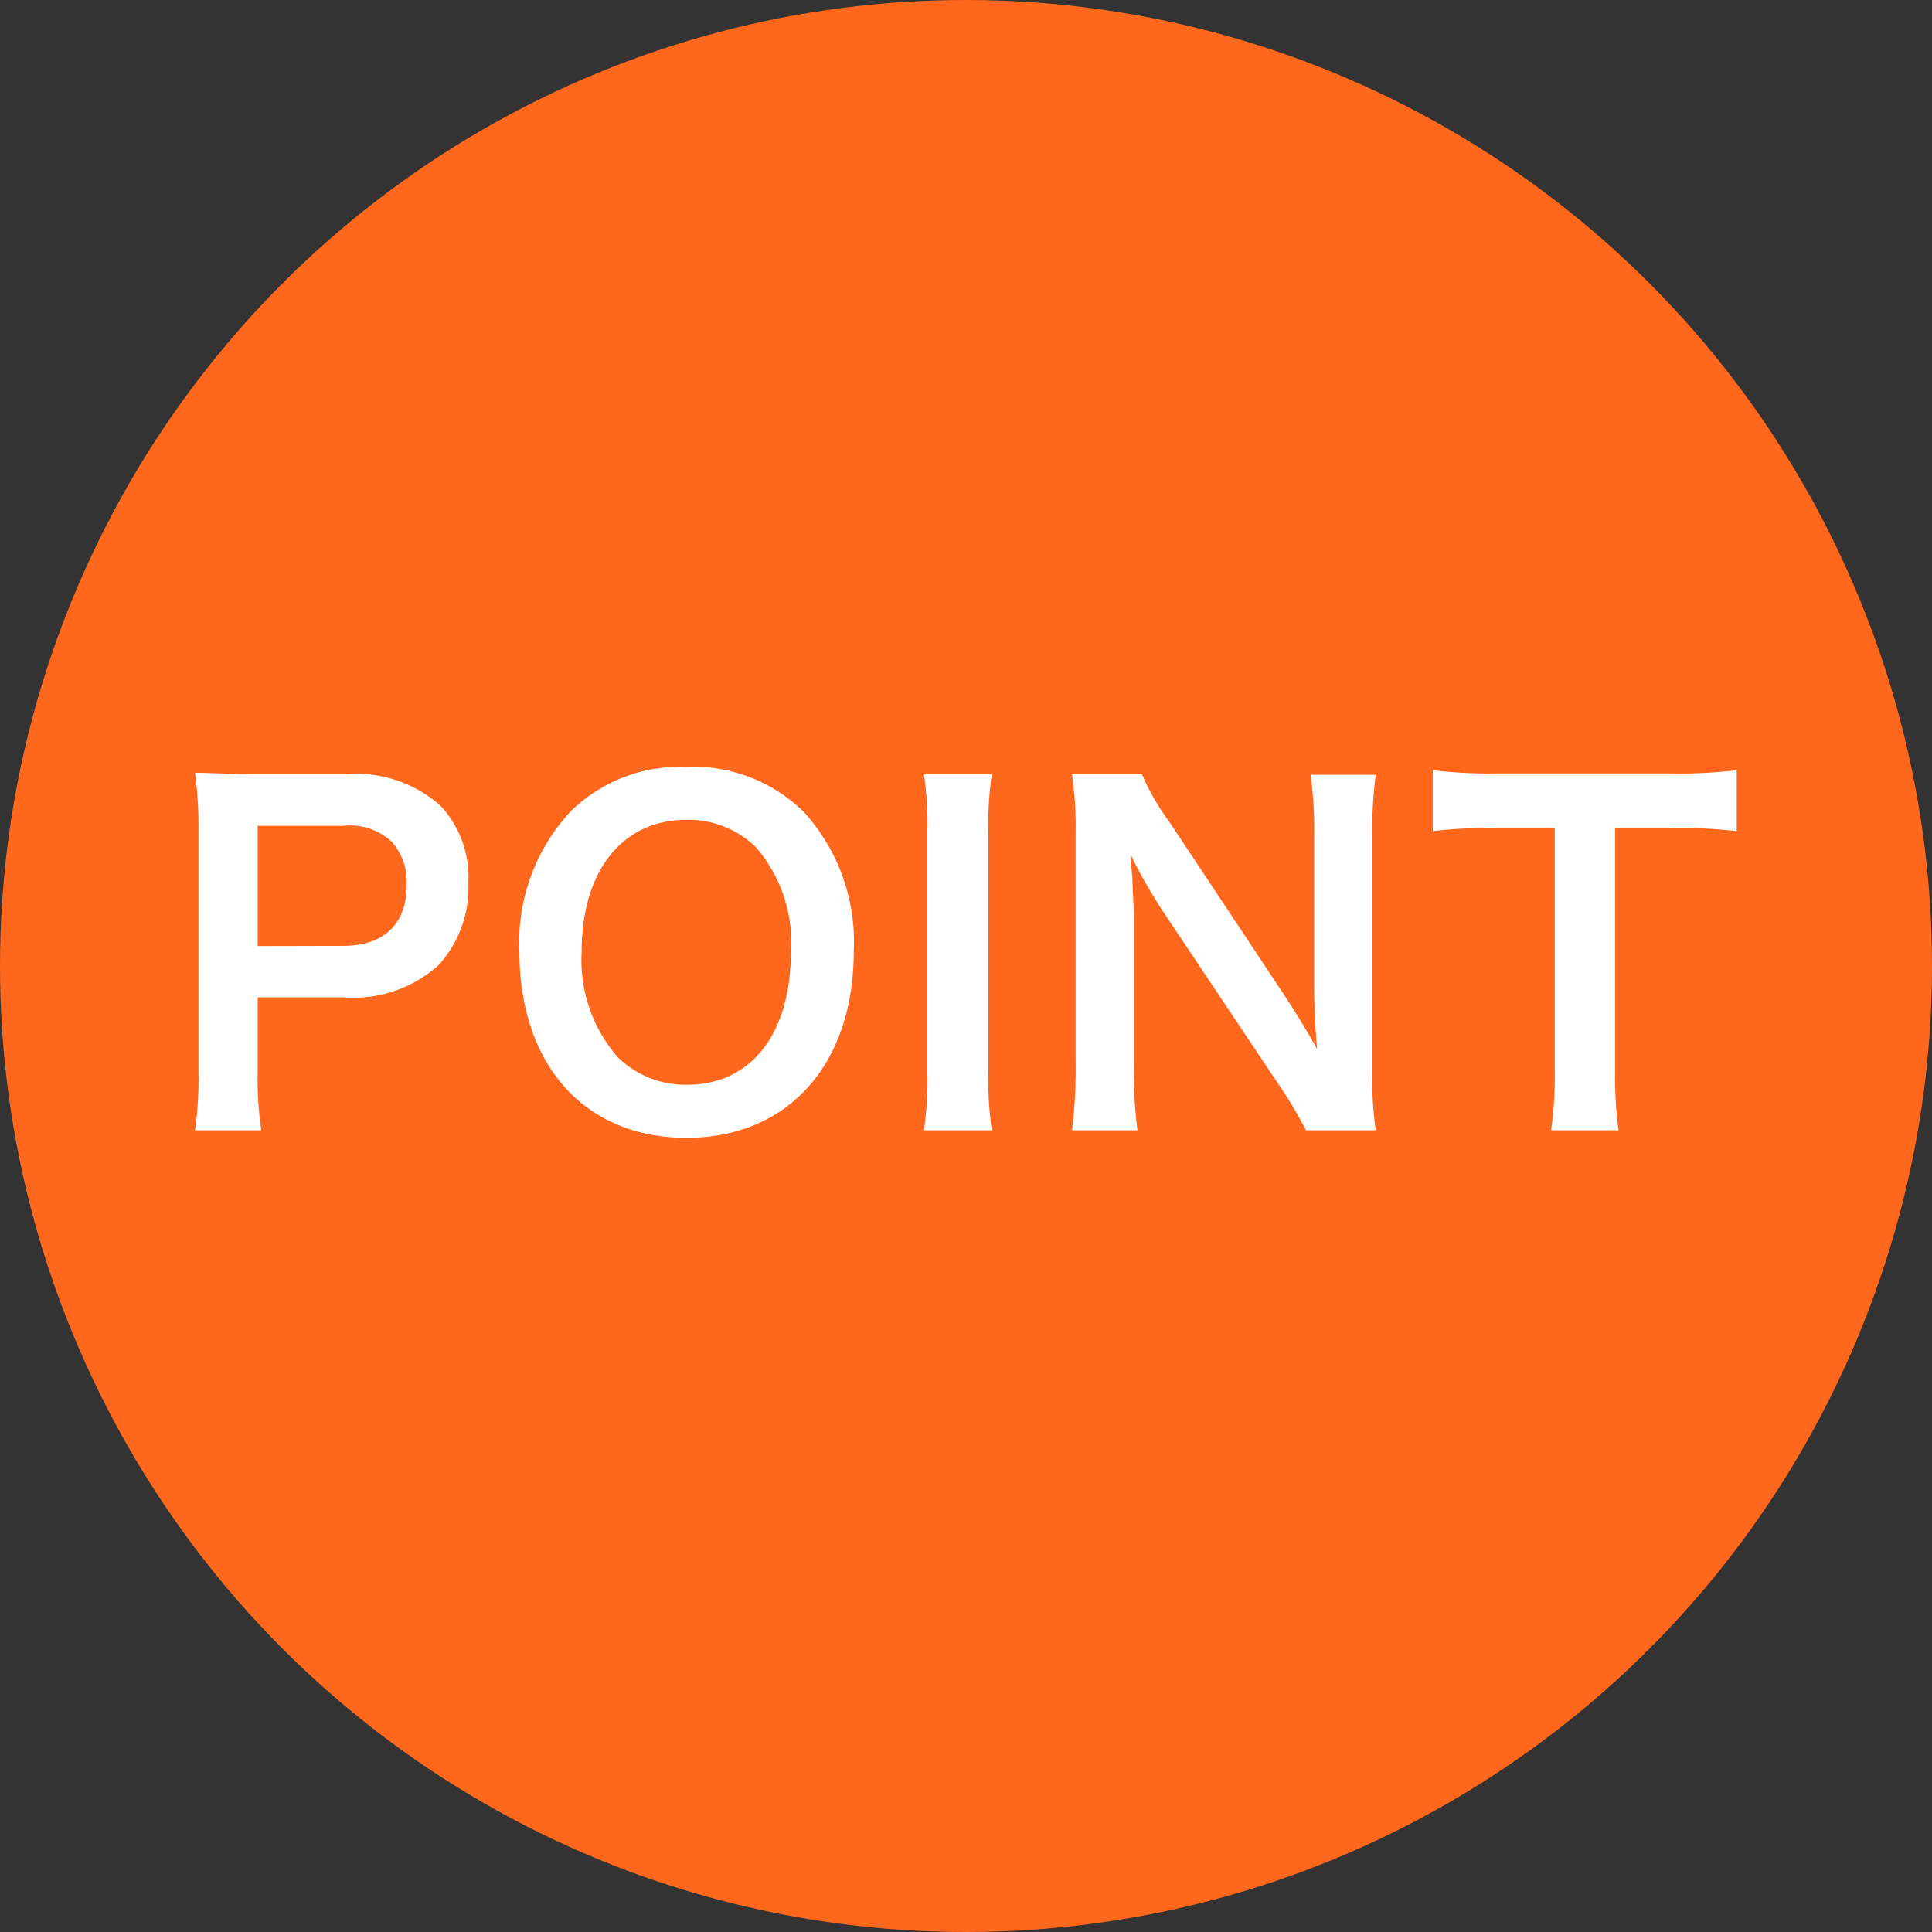 <svg id="レイヤー_1" data-name="レイヤー 1" xmlns="http://www.w3.org/2000/svg" viewBox="0 0 95 95"><rect x="0" y="0" width="95" height="95" fill="#333333" stroke="none"/><defs><style>.cls-2{fill:#fff}</style></defs><circle cx="47.5" cy="47.5" r="47.5" fill="#ff671c"/><path class="cls-2" d="M370.5 612.58a18.11 18.11 0 00.17-2.84v-11.9a20.16 20.16 0 00-.17-2.84c.94 0 1.63.07 2.79.07h4.6a6.24 6.24 0 014.69 1.56 5.15 5.15 0 011.36 3.78 5.64 5.64 0 01-1.47 4.05 6.24 6.24 0 01-4.69 1.58h-4.2v3.68a16.82 16.82 0 00.18 2.86zm7.28-9.07c2 0 3.13-1.07 3.13-3a3 3 0 00-.73-2.11 3 3 0 00-2.4-.79h-4.2v5.91zM400.42 596.91a9.5 9.5 0 012.47 6.87c0 5.57-3.24 9.17-8.23 9.17s-8.21-3.58-8.21-9.17a9.43 9.43 0 012.51-6.87 7.64 7.64 0 015.67-2.2 7.75 7.75 0 015.79 2.2zm-.62 6.87a7.12 7.12 0 00-1.73-5.13 4.75 4.75 0 00-3.39-1.34c-3.17 0-5.17 2.51-5.17 6.49a7.27 7.27 0 001.78 5.19 4.76 4.76 0 003.41 1.35c3.15 0 5.1-2.51 5.1-6.56zM409.68 595.07a16.59 16.59 0 00-.17 2.83v11.84a17 17 0 00.17 2.84h-3.34a17 17 0 00.17-2.84V597.9a16.67 16.67 0 00-.17-2.83zM425.13 612.58a21.65 21.65 0 00-1.41-2.35l-5.72-8.56c-.42-.66-1-1.61-1.49-2.64 0 .3 0 .3.08 1.12 0 .42.07 1.41.07 1.91v7.22a24.24 24.24 0 00.18 3.3h-3.22a23.73 23.73 0 00.18-3.32V597.9a17.26 17.26 0 00-.18-2.83h3.44a11.45 11.45 0 001.34 2.33l5.56 8.38c.53.79 1.24 1.94 1.72 2.82-.09-.86-.15-2.18-.15-3.1v-7.4a19.26 19.26 0 00-.18-3h3.21a19.52 19.52 0 00-.17 3v11.64a17 17 0 00.17 2.84zM440.33 609.72a18.54 18.54 0 00.17 2.86h-3.32a18.6 18.6 0 00.18-2.86v-12h-3a22 22 0 00-3 .15v-3a22 22 0 003 .16h8.72a23 23 0 003.23-.16v3a23.21 23.21 0 00-3.23-.15h-2.75z" transform="translate(-360.91 -557)"/></svg>